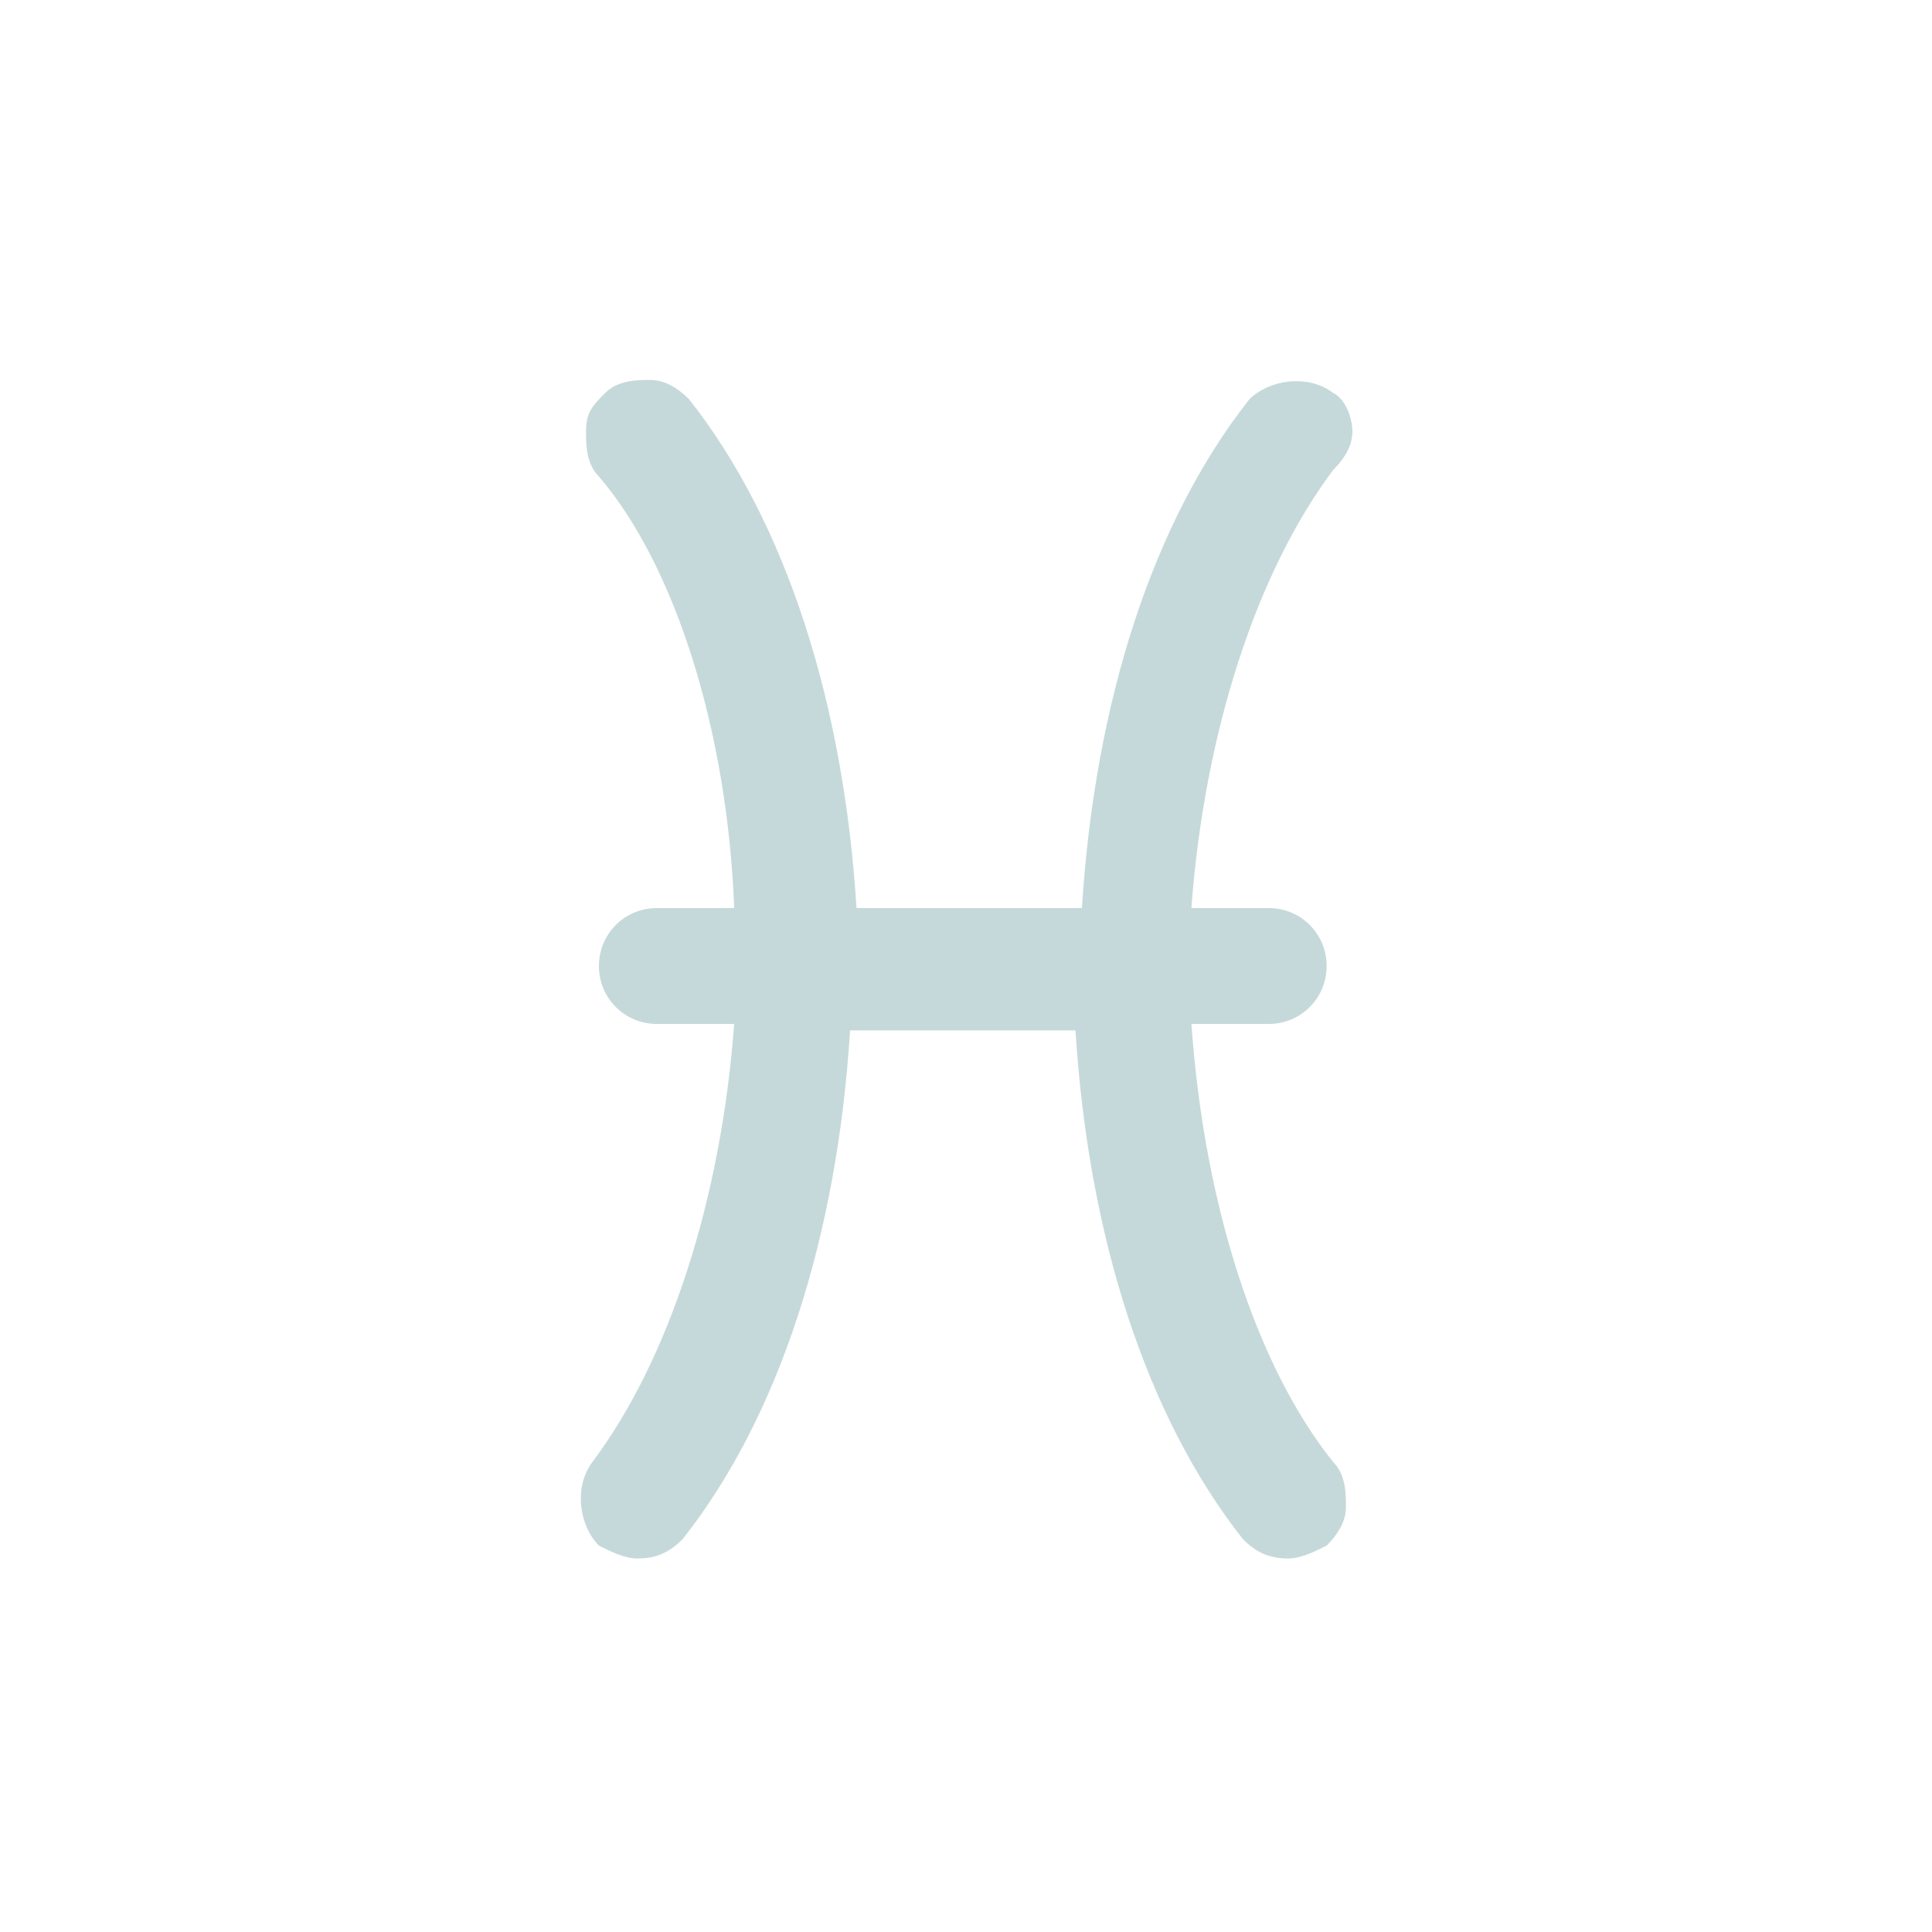 <?xml version="1.0" encoding="utf-8"?>
<!-- Generator: Adobe Illustrator 19.2.0, SVG Export Plug-In . SVG Version: 6.00 Build 0)  -->
<svg version="1.1" id="Layer_1" xmlns="http://www.w3.org/2000/svg" xmlns:xlink="http://www.w3.org/1999/xlink" x="0px" y="0px"
	 viewBox="0 0 30 30" style="enable-background:new 0 0 30 30;" xml:space="preserve">
<style type="text/css">
	.st0{opacity:0.42;fill:#D25458;}
	.st1{opacity:0.42;}
	.st2{fill:#D25458;}
	.st3{opacity:0.42;fill:#77A5A8;}
	.st4{opacity:0.42;fill:#FF8B08;}
	.st5{fill:#FF8B08;}
</style>
<path class="st3" d="M11.4,14.1h-1.2c-0.5,0-0.9,0.4-0.9,0.9c0,0.5,0.4,0.9,0.9,0.9h1.2c-0.2,2.7-1,5.2-2.2,6.8
	c-0.3,0.4-0.2,1,0.1,1.3c0.2,0.1,0.4,0.2,0.6,0.2c0.3,0,0.5-0.1,0.7-0.3c1.5-1.9,2.4-4.7,2.6-7.9h3.5c0.2,3.2,1.1,6,2.6,7.9
	c0.2,0.2,0.4,0.3,0.7,0.3c0.2,0,0.4-0.1,0.6-0.2c0.2-0.2,0.3-0.4,0.3-0.6c0-0.2,0-0.5-0.2-0.7c-1.2-1.5-2-4-2.2-6.8h1.2
	c0.5,0,0.9-0.4,0.9-0.9c0-0.5-0.4-0.9-0.9-0.9h-1.2c0.2-2.7,1-5.2,2.2-6.8C20.9,7.1,21,6.9,21,6.7c0-0.2-0.1-0.5-0.3-0.6l0,0
	c-0.4-0.3-1-0.2-1.3,0.1c-1.5,1.9-2.4,4.7-2.6,7.9h-3.5c-0.2-3.2-1.1-6-2.6-7.9c-0.2-0.2-0.4-0.3-0.6-0.3c-0.2,0-0.5,0-0.7,0.2
	S9.1,6.4,9.1,6.7c0,0.2,0,0.5,0.2,0.7C10.5,8.8,11.3,11.4,11.4,14.1z"/>
</svg>
